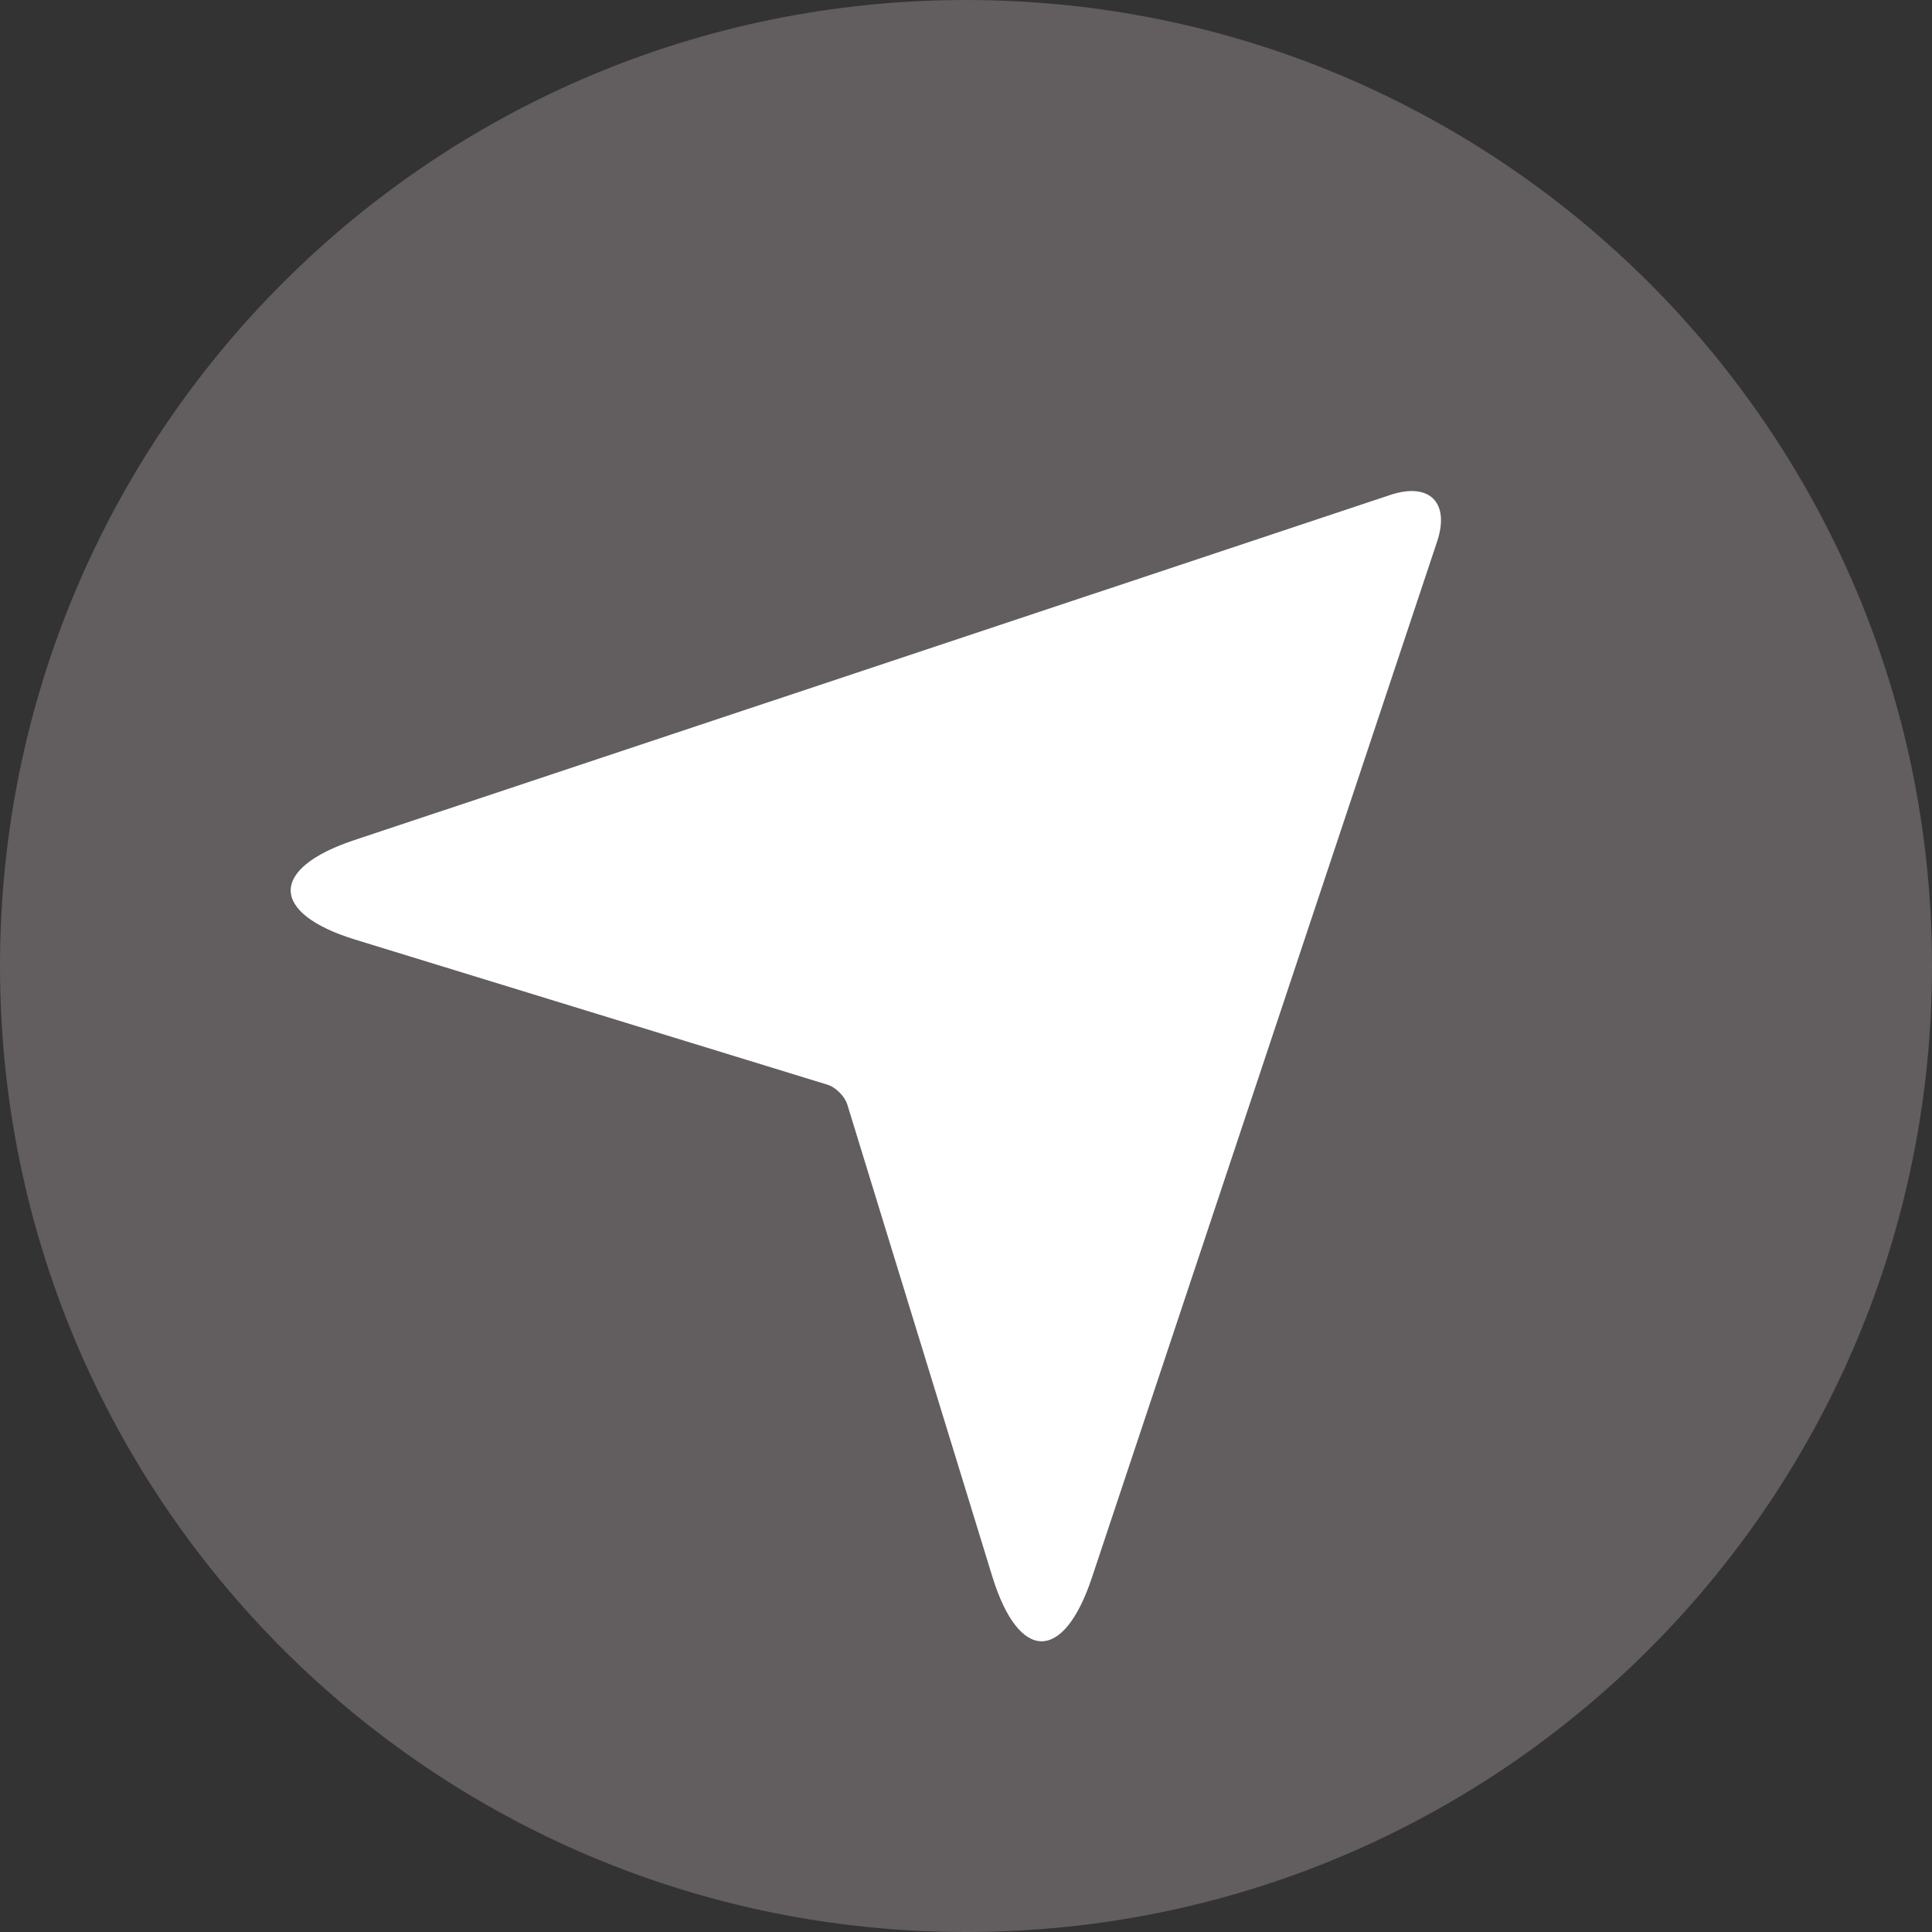 <?xml version="1.0" encoding="UTF-8" standalone="no"?><svg xmlns="http://www.w3.org/2000/svg" xmlns:xlink="http://www.w3.org/1999/xlink" fill="#000000" height="19.5" preserveAspectRatio="xMidYMid meet" version="1" viewBox="0.0 0.5 19.5 19.5" width="19.5" zoomAndPan="magnify"><rect x="0.0" y="0.5" width="19.5" height="19.5" fill="#333333" stroke="none"/><g fill-rule="evenodd"><g id="change1_1"><path d="M 19.5 10.25 C 19.5 15.637 15.137 20 9.75 20 C 4.363 20 0 15.637 0 10.25 C 0 4.863 4.363 0.5 9.75 0.5 C 15.137 0.5 19.5 4.863 19.5 10.25 Z M 19.5 10.25" fill="#625d5e"/></g><g id="change2_1"><path d="M 11.02 16.426 L 14.504 5.969 C 14.637 5.574 14.43 5.363 14.031 5.496 L 3.574 8.98 C 2.715 9.266 2.723 9.719 3.586 9.984 L 8.355 11.449 C 8.438 11.477 8.523 11.562 8.551 11.645 L 10.016 16.414 C 10.285 17.281 10.734 17.281 11.02 16.426 Z M 11.02 16.426" fill="#ffffff"/></g></g></svg>